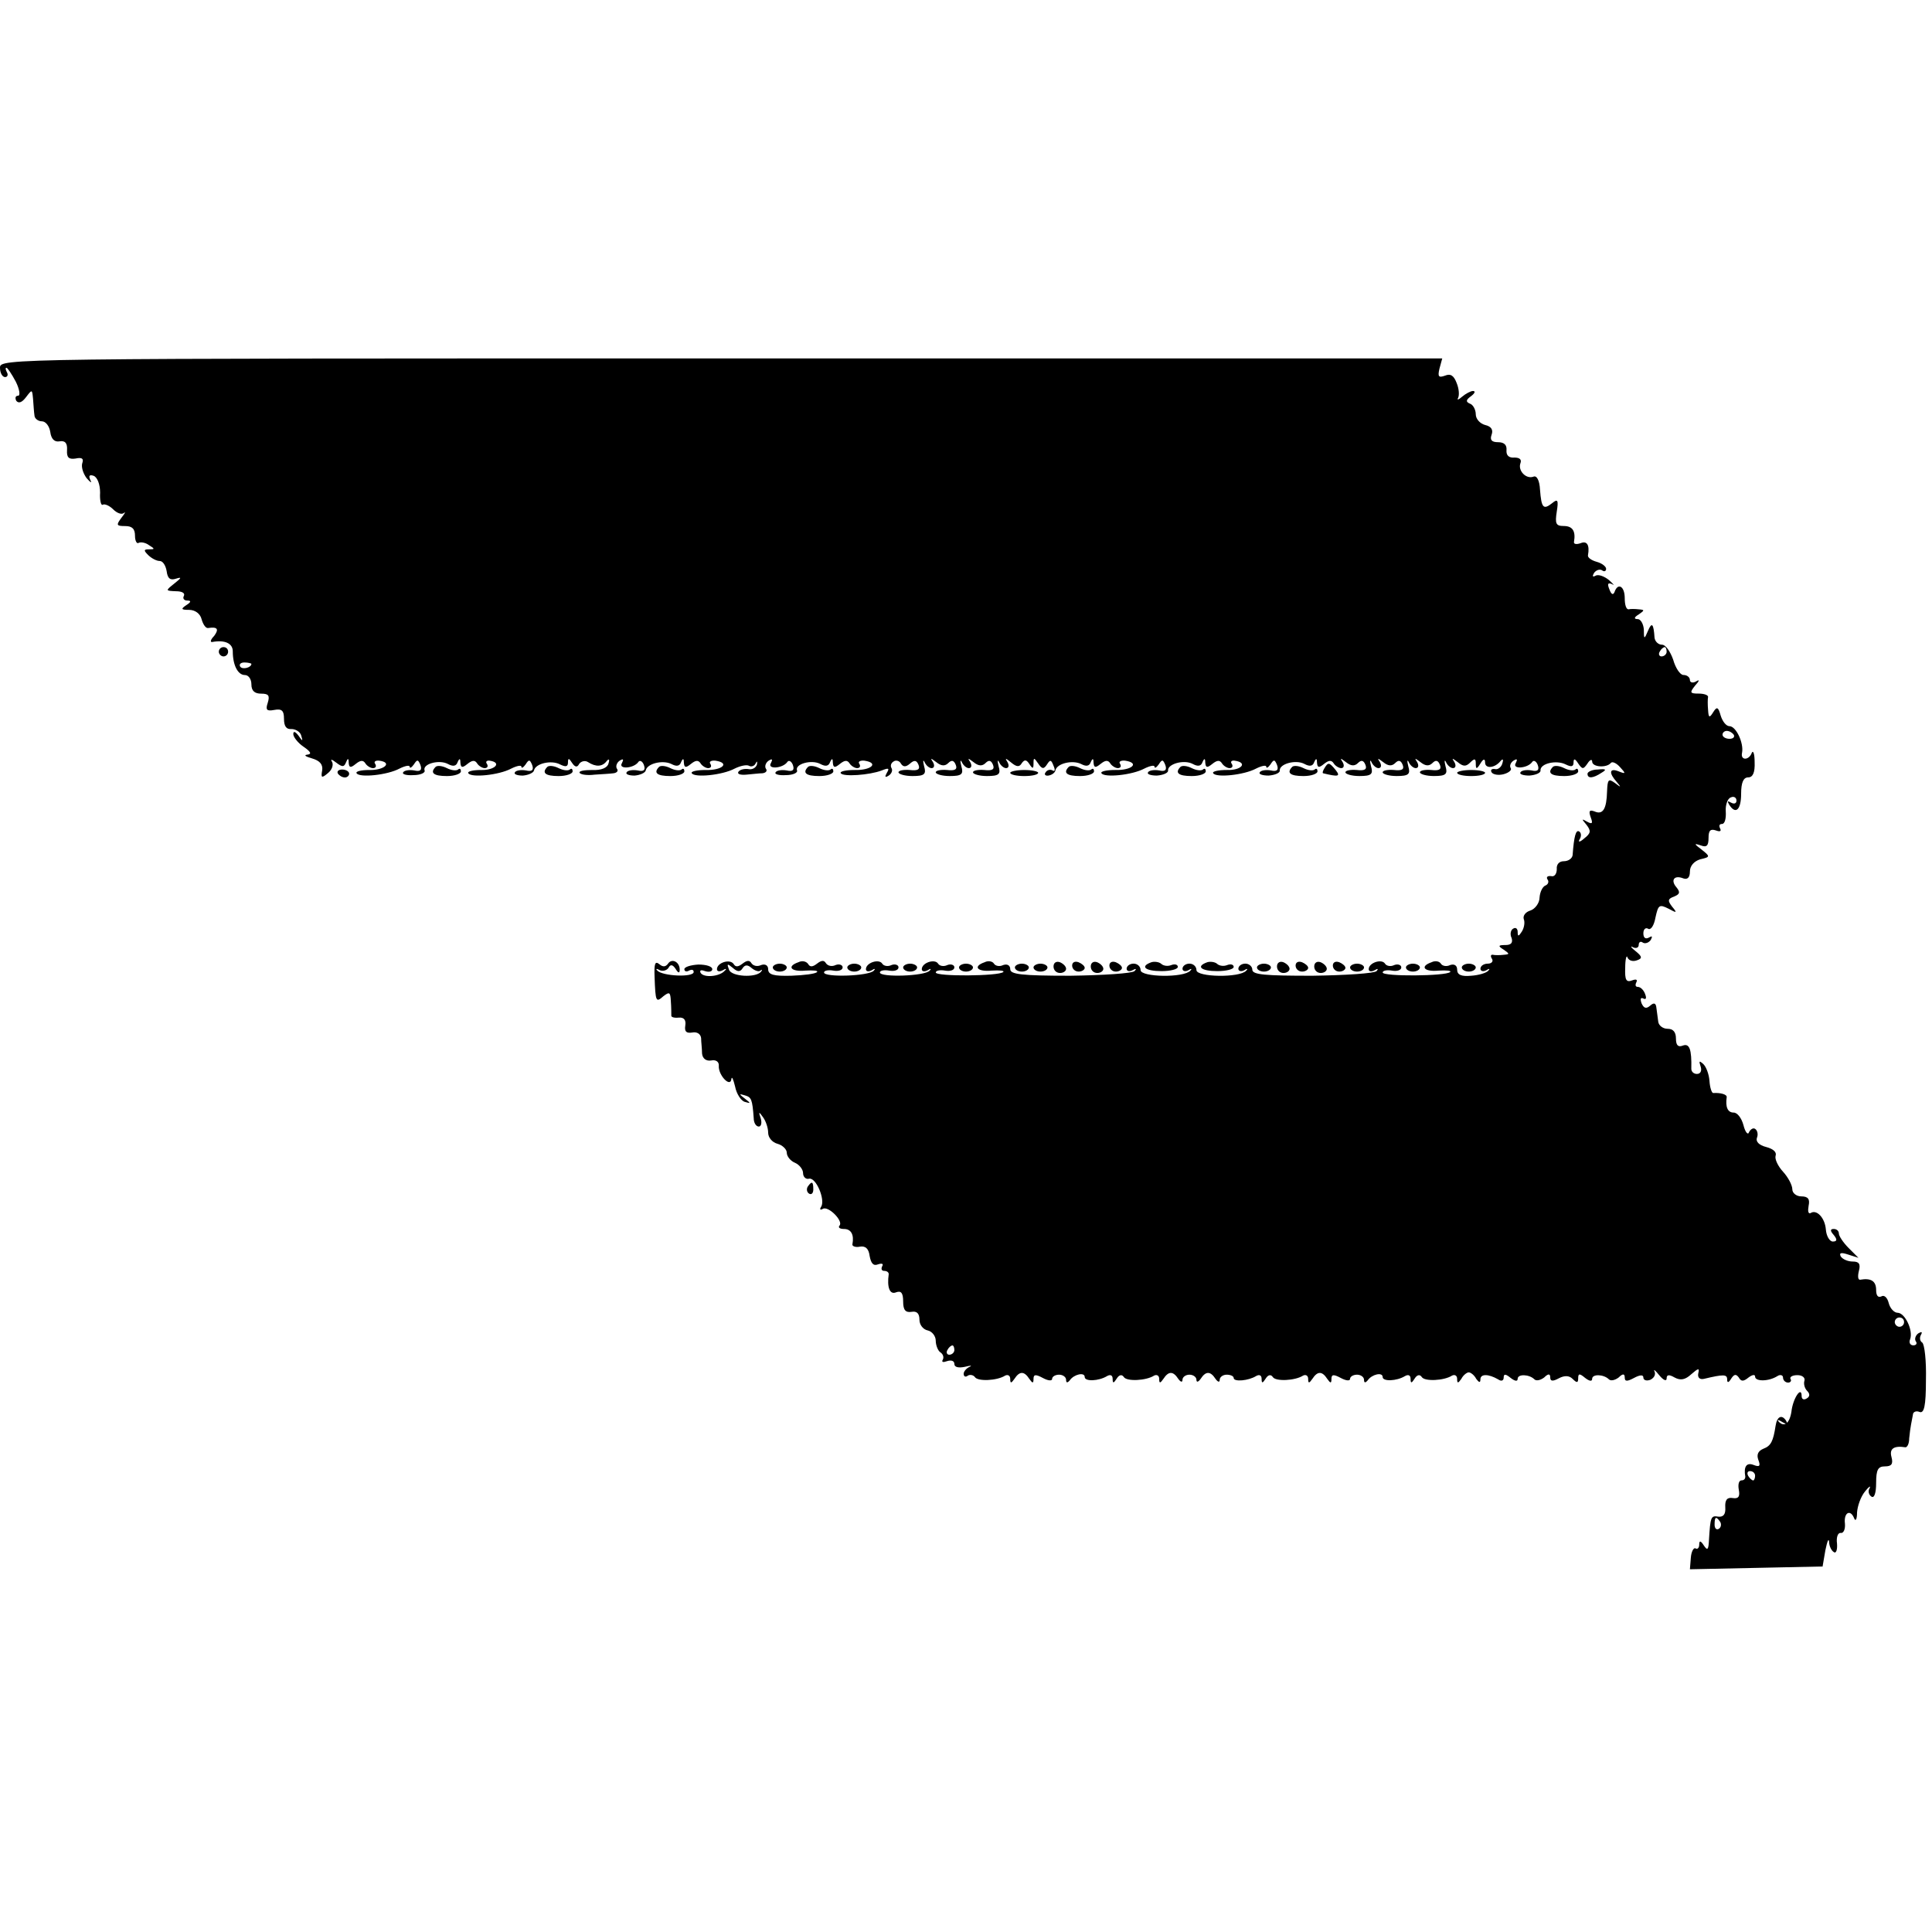 <?xml version="1.0" standalone="no"?>
<!DOCTYPE svg PUBLIC "-//W3C//DTD SVG 20010904//EN"
 "http://www.w3.org/TR/2001/REC-SVG-20010904/DTD/svg10.dtd">
<svg version="1.0" xmlns="http://www.w3.org/2000/svg"
 width="415pt" height="415pt" viewBox="0 0 415 415"
 preserveAspectRatio="xMidYMid meet">
<g transform="translate(0,415) scale(0.1,-0.1)"
fill="#000000" stroke="none">
<path d="M0 3360 c0 -11 5 -20 11 -20 5 0 7 5 4 10 -3 6 -4 10 -1 10 2 0 11
-13 20 -30 8 -16 10 -30 5 -30 -6 0 -7 -5 -4 -11 5 -6 12 -4 21 8 13 17 13 17
15 -4 1 -13 2 -29 3 -35 0 -7 8 -13 16 -13 8 0 16 -10 18 -23 2 -15 9 -22 20
-20 12 2 17 -4 16 -19 -1 -16 4 -20 18 -18 14 3 18 0 15 -9 -3 -8 1 -22 9 -33
9 -10 12 -12 8 -4 -4 9 -2 12 7 9 8 -3 14 -18 14 -36 -1 -17 2 -29 6 -26 4 2
14 -2 22 -10 8 -8 18 -12 23 -8 5 4 2 -1 -5 -10 -12 -16 -11 -18 8 -18 15 0
21 -6 21 -21 0 -11 4 -18 8 -15 4 2 14 1 22 -5 13 -8 13 -9 0 -9 -11 0 -12 -2
-2 -12 7 -7 18 -13 25 -13 7 0 13 -10 15 -22 2 -16 8 -20 20 -16 13 4 12 2 -3
-10 -20 -16 -20 -16 3 -17 13 0 20 -4 17 -10 -3 -5 0 -10 7 -10 9 0 9 -3 -2
-10 -12 -8 -11 -10 6 -10 13 0 24 -8 27 -20 3 -11 9 -20 14 -19 20 3 24 -2 13
-17 -8 -8 -9 -14 -4 -13 27 5 44 -3 44 -20 0 -30 11 -51 26 -51 8 0 14 -9 14
-20 0 -14 7 -20 21 -20 16 0 19 -4 14 -20 -5 -15 -2 -18 14 -15 16 3 21 -1 21
-19 0 -16 5 -23 16 -22 9 0 19 -6 21 -14 4 -13 3 -13 -6 0 -7 9 -11 10 -11 3
0 -6 10 -19 22 -27 16 -11 18 -16 8 -17 -8 -1 -4 -4 10 -8 17 -5 24 -13 22
-26 -3 -16 -1 -17 12 -6 9 7 13 18 9 25 -4 6 0 5 9 -2 13 -10 17 -10 21 0 4
10 6 10 6 -1 1 -10 4 -11 15 -2 10 8 16 9 21 1 3 -5 11 -10 16 -10 6 0 8 4 5
9 -4 5 1 8 9 7 29 -4 10 -21 -22 -20 -17 0 -30 -3 -27 -7 6 -10 66 -4 92 10
12 6 22 8 22 4 0 -4 4 -2 9 5 7 11 9 11 14 -1 4 -11 0 -15 -13 -12 -11 2 -22
0 -24 -4 -3 -4 7 -7 22 -6 15 0 26 5 24 10 -5 14 31 24 50 14 11 -6 18 -5 21
4 4 9 6 8 6 -2 1 -10 4 -11 15 -2 10 8 16 9 21 1 3 -5 11 -10 16 -10 6 0 8 4
5 9 -4 5 0 8 6 7 27 -4 11 -21 -19 -20 -17 0 -30 -3 -27 -7 6 -10 66 -4 92 10
12 6 22 8 22 4 0 -4 4 -2 9 5 7 11 9 11 14 -1 4 -11 0 -15 -13 -12 -11 2 -22
0 -24 -4 -3 -4 5 -7 17 -7 12 1 23 6 24 11 3 15 37 23 56 13 12 -6 17 -5 17 4
0 10 2 10 9 -1 6 -9 11 -10 15 -2 4 6 13 8 19 4 17 -11 31 -10 40 2 5 6 7 4 4
-5 -2 -9 -15 -15 -35 -14 -17 0 -29 -2 -27 -6 2 -4 17 -6 32 -4 15 1 34 2 41
3 7 1 11 5 7 10 -3 5 0 13 6 17 8 5 9 3 5 -5 -9 -14 25 -12 35 2 3 5 9 2 12
-6 4 -11 0 -15 -13 -12 -11 2 -22 0 -24 -4 -3 -4 5 -7 17 -7 12 1 23 6 24 11
3 15 36 23 55 14 11 -6 18 -5 21 4 4 9 6 8 6 -2 1 -10 4 -11 15 -2 10 8 16 9
21 1 3 -5 11 -10 16 -10 6 0 8 4 5 9 -4 5 2 8 11 7 32 -5 14 -21 -21 -20 -19
0 -33 -3 -30 -7 6 -10 66 -4 92 10 12 6 26 9 31 6 5 -3 12 0 14 5 3 6 4 5 3
-2 -2 -7 -10 -12 -19 -10 -8 1 -18 -1 -21 -6 -3 -5 5 -7 17 -6 12 1 28 3 35 3
7 1 11 5 7 10 -3 5 0 13 6 17 8 5 9 3 5 -5 -9 -14 25 -12 35 2 3 5 9 2 12 -6
4 -11 0 -15 -13 -12 -11 2 -22 0 -24 -4 -3 -4 7 -7 22 -6 15 0 26 5 24 10 -5
14 31 24 50 14 11 -6 18 -5 21 4 4 9 6 8 6 -2 1 -10 4 -11 15 -2 10 8 16 9 21
1 3 -5 11 -10 16 -10 6 0 8 4 5 9 -4 5 2 8 11 7 32 -5 14 -21 -21 -20 -19 0
-33 -3 -30 -7 5 -8 62 -4 88 6 15 6 17 5 11 -5 -5 -9 -4 -11 4 -6 6 4 9 11 6
16 -3 5 -1 11 4 14 5 4 13 2 16 -4 5 -8 11 -8 20 0 9 8 14 7 18 -3 4 -10 -2
-13 -19 -11 -13 1 -24 -1 -24 -5 0 -4 14 -8 30 -8 26 0 30 4 25 21 -3 12 -2
15 1 9 3 -7 10 -13 15 -13 6 0 7 6 3 13 -6 9 -5 9 7 0 11 -9 19 -9 26 -2 7 7
12 6 16 -4 4 -10 -2 -13 -19 -11 -13 1 -24 -1 -24 -5 0 -4 14 -8 30 -8 26 0
30 4 25 21 -3 12 -2 15 1 9 3 -7 10 -13 15 -13 6 0 7 6 3 13 -6 9 -5 9 7 0 11
-9 19 -9 26 -2 7 7 12 6 16 -4 4 -10 -2 -13 -19 -11 -13 1 -24 -1 -24 -5 0 -4
14 -8 30 -8 26 0 30 4 25 21 -3 12 -2 15 1 9 3 -7 10 -13 15 -13 6 0 7 6 3 13
-6 9 -4 9 8 -1 12 -10 18 -10 23 -1 6 8 10 7 16 -2 7 -11 9 -11 9 1 0 13 1 13
10 0 8 -12 12 -13 19 -2 7 11 9 10 14 -3 4 -9 3 -13 -2 -10 -5 3 -12 1 -15 -4
-4 -5 0 -8 6 -7 7 1 14 6 15 11 3 15 36 23 55 14 11 -6 18 -5 21 4 4 9 6 8 6
-2 1 -10 4 -11 15 -2 10 8 16 9 21 1 3 -5 11 -10 16 -10 6 0 8 4 5 9 -4 5 2 8
11 7 32 -5 14 -21 -21 -20 -19 0 -33 -3 -30 -7 6 -10 66 -4 92 10 12 6 22 8
22 4 0 -4 4 -2 9 5 7 11 9 11 14 -1 4 -11 0 -15 -13 -12 -11 2 -22 0 -24 -4
-3 -4 6 -7 19 -7 14 1 25 6 24 11 -1 14 34 24 53 14 11 -6 18 -5 21 4 4 9 6 8
6 -2 1 -10 4 -11 15 -2 10 8 16 9 21 1 3 -5 11 -10 16 -10 6 0 8 4 5 9 -4 5 0
8 6 7 29 -4 15 -21 -16 -20 -19 0 -33 -3 -30 -7 6 -10 66 -4 92 10 12 6 22 8
22 4 0 -4 4 -2 9 5 7 11 9 11 14 -1 4 -11 0 -15 -13 -12 -11 2 -22 0 -24 -4
-3 -4 6 -7 19 -7 14 1 25 6 24 11 -1 14 34 24 53 14 11 -6 18 -5 21 4 4 9 6 8
6 -2 1 -10 4 -11 15 -2 10 8 16 9 21 1 3 -5 11 -10 16 -10 6 0 7 6 3 13 -6 9
-5 9 7 0 11 -9 19 -9 26 -2 7 7 12 6 16 -4 4 -10 -2 -13 -19 -11 -13 1 -24 -1
-24 -5 0 -4 14 -8 30 -8 26 0 30 4 25 21 -3 12 -2 15 1 9 3 -7 10 -13 15 -13
6 0 7 6 3 13 -6 9 -5 9 7 0 11 -9 19 -9 26 -2 7 7 12 6 16 -4 4 -10 -2 -13
-19 -11 -13 1 -24 -1 -24 -5 0 -4 14 -8 30 -8 26 0 30 4 25 21 -3 12 -2 15 1
9 3 -7 10 -13 15 -13 6 0 7 6 3 13 -6 9 -5 9 7 0 11 -9 19 -9 26 -2 7 7 12 6
16 -4 4 -10 -2 -13 -19 -11 -13 1 -24 -1 -24 -5 0 -4 14 -8 30 -8 26 0 30 4
25 21 -3 12 -2 15 1 9 3 -7 10 -13 15 -13 6 0 7 6 3 13 -6 9 -5 9 7 0 12 -10
18 -10 27 -1 9 9 12 9 12 -2 0 -13 2 -13 10 0 6 10 10 11 10 2 0 -14 21 -12
33 3 5 6 7 4 4 -5 -2 -8 -10 -14 -16 -12 -7 1 -10 -2 -7 -7 3 -5 15 -7 26 -4
11 3 18 9 15 13 -3 5 0 12 6 16 8 5 9 3 5 -5 -9 -14 25 -12 35 2 3 5 9 2 12
-6 4 -11 0 -15 -13 -12 -11 2 -22 0 -24 -4 -3 -4 6 -7 19 -7 14 1 25 6 24 11
-1 15 34 23 54 13 12 -6 17 -5 17 4 0 9 3 9 10 -2 9 -13 11 -13 20 0 5 8 10
10 10 4 0 -12 31 -14 40 -3 3 4 12 0 20 -9 13 -14 12 -15 -3 -9 -20 8 -22 -3
-4 -23 10 -12 9 -12 -4 -2 -14 10 -16 8 -17 -18 -1 -38 -9 -51 -27 -43 -11 4
-13 1 -8 -13 5 -13 3 -15 -8 -9 -12 7 -12 6 -1 -7 10 -13 9 -18 -5 -29 -9 -8
-14 -9 -10 -2 4 6 4 14 -1 17 -7 4 -11 -10 -14 -51 -1 -7 -9 -13 -19 -13 -10
0 -16 -7 -15 -17 0 -10 -5 -17 -12 -15 -8 1 -11 -2 -8 -7 4 -5 1 -11 -4 -13
-6 -2 -12 -13 -13 -26 0 -12 -10 -25 -20 -28 -10 -3 -16 -11 -14 -18 3 -7 1
-19 -4 -27 -7 -11 -9 -11 -9 -1 0 7 -4 11 -10 7 -5 -3 -7 -12 -3 -20 3 -10 -1
-15 -13 -15 -16 0 -17 -2 -4 -10 13 -9 13 -10 0 -11 -8 -1 -19 -1 -23 0 -5 1
-6 -3 -2 -9 3 -5 -1 -10 -9 -10 -9 0 -16 -5 -16 -11 0 -5 6 -7 13 -3 6 4 8 3
4 -1 -4 -5 -21 -10 -37 -11 -21 -2 -30 2 -30 13 0 9 -6 13 -15 10 -8 -4 -17
-2 -20 3 -3 5 -12 7 -20 3 -26 -9 -16 -21 15 -18 17 1 28 0 25 -3 -9 -9 -145
-10 -145 -1 0 4 9 6 20 4 11 -2 20 1 20 7 0 5 -7 8 -15 5 -8 -4 -17 -2 -20 3
-7 11 -35 2 -35 -12 0 -5 6 -6 13 -2 7 4 8 3 4 -2 -5 -5 -67 -9 -138 -10 -101
0 -129 2 -129 13 0 7 -7 13 -15 13 -8 0 -15 -5 -15 -11 0 -5 6 -7 13 -3 6 4 8
3 4 -1 -14 -16 -107 -14 -107 1 0 8 -7 14 -15 14 -8 0 -15 -5 -15 -11 0 -5 6
-7 13 -3 6 4 8 3 4 -1 -14 -16 -107 -14 -107 1 0 8 -7 14 -15 14 -8 0 -15 -5
-15 -11 0 -5 6 -7 13 -3 7 4 9 3 4 -2 -5 -5 -67 -9 -138 -10 -105 0 -129 3
-129 14 0 8 -6 12 -15 9 -8 -4 -17 -2 -20 3 -3 5 -12 7 -20 3 -26 -9 -16 -21
15 -18 17 1 28 0 25 -3 -9 -9 -145 -10 -145 -1 0 4 9 6 20 4 11 -2 20 1 20 7
0 5 -7 8 -15 5 -8 -4 -17 -2 -20 3 -7 11 -35 2 -35 -12 0 -5 6 -6 13 -2 6 4 8
3 4 -1 -10 -12 -107 -15 -107 -4 0 4 9 6 20 4 11 -2 20 1 20 7 0 5 -7 8 -15 5
-8 -4 -17 -2 -20 3 -7 11 -35 2 -35 -12 0 -5 6 -6 13 -2 6 4 8 3 4 -1 -10 -12
-107 -15 -107 -4 0 4 9 6 20 4 11 -2 20 1 20 7 0 5 -7 8 -15 5 -8 -4 -17 -2
-21 4 -4 7 -10 6 -19 -1 -9 -7 -15 -8 -19 -1 -4 6 -13 8 -21 4 -26 -9 -16 -21
15 -18 17 1 28 0 25 -3 -3 -4 -28 -7 -55 -8 -38 -1 -50 2 -50 14 0 8 -6 12
-15 9 -8 -4 -17 -2 -21 4 -4 7 -10 6 -19 -1 -9 -7 -15 -8 -19 -1 -8 12 -36 3
-36 -11 0 -5 6 -6 13 -2 6 4 9 3 4 -1 -11 -13 -45 -16 -52 -5 -3 6 1 7 9 4 9
-3 16 -1 16 4 0 6 -13 10 -30 10 -16 -1 -30 -5 -30 -10 0 -5 5 -6 10 -3 6 3
10 2 10 -3 0 -12 -67 -9 -78 3 -4 4 -2 5 5 1 6 -3 15 -1 19 5 4 8 9 7 15 -2 6
-10 9 -10 9 -2 0 17 -17 25 -25 13 -5 -7 -11 -8 -19 -1 -9 7 -11 1 -10 -27 2
-55 3 -56 19 -42 13 10 15 9 16 -11 1 -13 1 -27 1 -30 -1 -4 6 -6 16 -5 11 1
16 -5 14 -17 -2 -13 2 -17 15 -15 10 2 18 -3 19 -12 0 -8 2 -23 2 -33 1 -11 9
-17 20 -15 10 2 17 -3 16 -12 -1 -20 25 -47 27 -28 1 7 4 0 8 -16 3 -16 13
-31 21 -33 13 -4 13 -3 0 7 -13 10 -13 11 0 7 14 -4 16 -8 19 -49 0 -10 5 -18
11 -18 5 0 7 8 4 18 -5 14 -4 15 5 2 6 -8 11 -23 11 -33 0 -11 9 -21 20 -24
11 -3 20 -12 20 -19 0 -8 8 -18 18 -22 9 -4 17 -14 17 -22 0 -8 6 -14 13 -12
15 3 35 -45 26 -60 -4 -6 -2 -8 3 -5 12 8 46 -27 36 -36 -3 -4 1 -7 10 -7 15
0 22 -12 18 -33 -1 -4 7 -7 16 -5 12 2 19 -4 21 -20 3 -16 8 -22 18 -18 9 3
12 1 9 -4 -3 -6 -1 -10 4 -10 6 0 10 -3 10 -7 -4 -28 2 -45 16 -39 11 4 15 -2
15 -20 0 -18 5 -24 18 -22 11 2 17 -3 17 -17 0 -11 8 -21 18 -23 9 -2 17 -12
17 -22 0 -10 5 -22 10 -25 6 -4 8 -11 5 -16 -3 -5 1 -6 9 -3 9 3 16 1 16 -6 0
-7 9 -9 23 -6 12 3 16 3 10 0 -7 -3 -13 -10 -13 -15 0 -6 4 -8 9 -4 5 3 12 1
15 -3 6 -10 48 -8 65 3 6 3 11 0 11 -7 0 -10 2 -10 9 0 11 17 21 17 32 0 7
-10 9 -10 9 0 0 10 5 10 20 2 11 -6 20 -7 20 -2 0 5 7 9 15 9 8 0 15 -5 15
-11 0 -7 3 -7 8 -1 9 13 32 18 32 7 0 -10 30 -9 48 2 7 4 12 2 12 -6 0 -10 2
-10 9 1 5 8 11 9 15 3 6 -10 48 -8 65 3 6 3 11 0 11 -7 0 -10 2 -10 9 0 11 17
21 17 32 0 5 -7 9 -8 9 -2 0 6 7 11 15 11 8 0 15 -5 15 -11 0 -6 4 -5 9 2 11
17 21 17 32 0 5 -7 9 -8 9 -2 0 6 7 11 15 11 8 0 15 -3 15 -7 0 -9 32 -6 48 4
7 4 12 2 12 -6 0 -10 2 -10 9 1 5 8 11 9 15 3 6 -10 48 -8 65 3 6 3 11 0 11
-7 0 -10 2 -10 9 0 11 17 21 17 32 0 7 -10 9 -10 9 0 0 10 5 10 20 2 11 -6 20
-7 20 -2 0 5 7 9 15 9 8 0 15 -5 15 -11 0 -7 3 -7 8 -1 9 13 32 18 32 7 0 -10
30 -9 48 2 7 4 12 2 12 -6 0 -10 2 -10 9 1 5 8 11 9 15 3 6 -10 48 -8 65 3 6
3 11 0 11 -7 0 -10 2 -10 9 0 4 8 12 14 16 14 4 0 12 -6 16 -14 6 -8 9 -9 9
-1 0 12 17 12 38 0 7 -5 12 -3 12 4 0 8 4 8 15 -1 9 -7 15 -8 15 -2 0 11 25
10 36 -1 4 -4 13 -2 21 4 9 9 13 8 13 0 0 -8 5 -9 18 -2 13 7 23 6 30 -1 9 -9
12 -9 12 1 0 11 3 11 15 1 9 -7 15 -8 15 -2 0 11 25 10 36 -1 4 -4 13 -2 21 4
9 9 13 8 13 0 0 -9 5 -9 20 -1 13 7 20 7 20 1 0 -6 7 -8 15 -5 8 4 12 11 9 18
-3 6 2 2 10 -8 9 -11 16 -14 16 -7 0 8 5 9 17 2 13 -7 23 -5 36 7 15 13 18 14
15 2 -2 -9 3 -14 12 -12 42 10 50 10 50 -1 0 -8 3 -8 9 2 6 9 10 10 16 2 5 -9
10 -9 21 0 8 6 14 7 14 2 0 -11 29 -11 48 1 6 4 12 2 12 -3 0 -6 5 -11 11 -11
5 0 8 4 5 8 -2 4 4 8 15 8 11 0 17 -6 15 -12 -2 -6 0 -16 6 -22 6 -6 6 -12 -1
-16 -6 -4 -11 -2 -11 5 0 23 -19 -5 -22 -34 -4 -25 -16 -34 -28 -20 -3 4 1 3
9 -2 10 -6 12 -4 7 4 -9 13 -19 8 -22 -12 -5 -33 -10 -43 -26 -49 -12 -5 -15
-13 -11 -24 5 -13 3 -16 -10 -11 -15 6 -22 -3 -18 -25 0 -5 -3 -8 -8 -8 -6 0
-8 -9 -6 -20 3 -15 -1 -20 -13 -18 -12 2 -17 -4 -16 -20 1 -15 -4 -21 -15 -20
-16 3 -17 -1 -20 -49 -1 -22 -3 -25 -11 -13 -7 11 -10 11 -10 2 0 -7 -4 -11
-8 -8 -4 2 -9 -7 -10 -20 l-2 -25 143 3 142 3 6 35 c4 19 7 27 8 18 0 -9 5
-19 10 -22 5 -4 8 5 7 18 -2 14 2 24 8 23 6 -1 10 8 9 20 -3 24 12 32 20 11 3
-7 6 -1 6 13 1 14 8 34 17 45 8 10 13 14 10 7 -4 -6 -2 -14 4 -18 6 -4 10 8
10 29 0 29 4 36 19 36 14 0 18 5 14 20 -5 18 5 25 30 21 4 0 8 8 8 19 1 11 3
25 4 30 1 6 3 15 4 21 0 6 7 9 14 6 10 -4 14 12 14 69 1 41 -3 76 -8 80 -5 3
-6 10 -3 16 4 7 2 8 -5 4 -6 -4 -9 -12 -6 -17 4 -5 1 -9 -5 -9 -7 0 -10 6 -7
13 7 19 -11 57 -27 57 -7 0 -16 9 -19 21 -3 12 -10 18 -16 14 -7 -3 -11 2 -11
14 0 19 -11 26 -34 22 -5 -1 -6 7 -3 19 4 15 0 20 -13 20 -11 0 -22 5 -26 11
-4 8 1 9 16 4 l22 -7 -21 21 c-12 12 -21 26 -21 31 0 6 -5 10 -11 10 -8 0 -8
-4 0 -13 8 -10 7 -14 -2 -14 -7 0 -14 12 -15 26 -2 25 -20 44 -33 35 -5 -2 -6
5 -4 16 3 14 -1 20 -16 20 -10 0 -19 7 -19 15 0 9 -9 26 -20 38 -11 12 -18 27
-16 34 3 8 -5 15 -20 19 -16 4 -23 12 -20 20 3 7 1 16 -4 19 -4 3 -10 -1 -13
-7 -2 -7 -8 -1 -12 15 -4 15 -13 27 -21 27 -13 0 -18 12 -15 33 1 6 -13 10
-29 9 -3 0 -7 11 -8 26 -1 14 -7 31 -14 37 -8 7 -9 6 -5 -6 3 -9 0 -16 -8 -16
-7 0 -12 5 -12 11 1 42 -4 55 -18 50 -10 -4 -15 0 -15 15 0 14 -6 21 -18 21
-10 0 -19 7 -20 15 -1 8 -3 22 -4 30 -1 10 -5 12 -13 5 -9 -8 -14 -6 -19 5 -3
9 -2 13 4 10 6 -3 7 1 4 9 -3 9 -10 16 -16 16 -5 0 -6 4 -3 10 3 6 -1 7 -9 4
-13 -5 -16 1 -15 27 0 19 3 29 5 22 3 -7 12 -9 20 -6 12 4 12 8 -3 20 -10 8
-12 12 -5 8 6 -3 12 -1 12 5 0 6 4 9 9 5 5 -3 13 0 17 6 4 8 3 9 -4 5 -7 -4
-12 -1 -12 9 0 9 5 13 10 10 6 -4 13 7 16 24 6 27 8 29 28 19 18 -10 19 -9 8
4 -10 13 -10 17 4 22 12 5 14 9 5 20 -13 15 -5 27 15 19 9 -3 14 2 14 15 0 12
9 22 22 26 22 5 22 6 3 21 -16 12 -17 14 -2 9 13 -5 17 -1 17 16 0 16 4 20 16
16 8 -3 12 -2 9 4 -3 6 -2 10 4 10 6 0 9 12 8 27 -1 14 4 28 11 30 6 3 12 0
12 -7 0 -6 -5 -8 -12 -4 -7 4 -8 3 -4 -4 14 -23 26 -12 26 23 0 24 5 35 15 35
10 0 15 10 14 33 0 17 -3 26 -6 20 -6 -17 -25 -17 -21 0 4 21 -13 57 -27 57
-7 0 -15 10 -19 23 -5 18 -8 20 -16 7 -8 -13 -10 -12 -11 5 -1 11 -1 23 0 28
0 4 -9 7 -20 7 -19 0 -20 2 -8 17 10 11 10 14 2 9 -7 -4 -13 -2 -13 3 0 6 -6
11 -14 11 -7 0 -17 15 -22 33 -6 17 -16 32 -24 32 -8 0 -15 7 -16 15 -2 31 -6
34 -14 15 -8 -19 -9 -19 -9 3 -1 12 -7 22 -13 22 -9 0 -8 4 2 10 13 9 13 10 0
11 -8 1 -18 1 -22 0 -5 0 -8 10 -8 24 0 26 -15 34 -22 13 -3 -7 -7 -5 -11 6
-5 12 -3 15 6 11 6 -4 3 0 -7 9 -10 8 -23 13 -29 9 -6 -3 -7 -1 -3 6 4 6 12 9
17 6 5 -4 9 -2 9 3 0 5 -9 12 -20 15 -11 3 -20 9 -19 14 4 22 -2 32 -16 26 -9
-3 -15 -2 -14 3 4 23 -3 34 -22 34 -17 0 -19 5 -15 31 4 25 2 28 -10 18 -19
-15 -23 -10 -26 29 -1 20 -7 31 -14 28 -16 -6 -34 13 -28 29 3 8 -2 12 -13 12
-11 -1 -18 4 -17 16 1 11 -5 17 -18 17 -14 0 -18 5 -14 16 4 11 -1 18 -14 21
-11 3 -20 13 -20 23 0 10 -6 21 -13 23 -9 4 -8 8 3 16 8 6 10 11 4 11 -5 0
-16 -6 -23 -12 -8 -7 -12 -8 -9 -3 3 6 2 20 -3 32 -6 16 -13 21 -25 16 -14 -5
-16 -2 -12 15 l6 22 -1549 0 c-1542 0 -1549 0 -1549 -20z m3580 -610 c0 -5 -5
-10 -11 -10 -5 0 -7 5 -4 10 3 6 8 10 11 10 2 0 4 -4 4 -10z m-3040 -26 c0 -8
-19 -13 -24 -6 -3 5 1 9 9 9 8 0 15 -2 15 -3z m3184 -152 c3 -5 -1 -9 -9 -9
-8 0 -15 4 -15 9 0 4 4 8 9 8 6 0 12 -4 15 -8z m-2129 -502 c5 8 11 8 19 1 7
-6 16 -9 19 -6 4 3 5 2 2 -2 -11 -14 -64 -11 -69 4 -5 13 -4 14 8 4 10 -9 16
-9 21 -1z m2495 -760 c0 -5 -4 -10 -10 -10 -5 0 -10 5 -10 10 0 6 5 10 10 10
6 0 10 -4 10 -10z m-2040 -60 c0 -5 -5 -10 -11 -10 -5 0 -7 5 -4 10 3 6 8 10
11 10 2 0 4 -4 4 -10z m1720 -270 c0 -5 -2 -10 -4 -10 -3 0 -8 5 -11 10 -3 6
-1 10 4 10 6 0 11 -4 11 -10z m-75 -99 c3 -5 2 -12 -3 -15 -5 -3 -9 1 -9 9 0
17 3 19 12 6z"/>
<path d="M470 2750 c0 -5 5 -10 10 -10 6 0 10 5 10 10 0 6 -4 10 -10 10 -5 0
-10 -4 -10 -10z"/>
<path d="M936 2503 c-13 -13 -5 -20 24 -20 17 0 30 5 30 10 0 6 -3 7 -6 4 -4
-3 -14 -2 -24 3 -10 5 -20 6 -24 3z"/>
<path d="M1176 2503 c-13 -13 -5 -20 24 -20 17 0 30 5 30 10 0 6 -3 7 -6 4 -4
-3 -14 -2 -24 3 -10 5 -20 6 -24 3z"/>
<path d="M1416 2503 c-13 -13 -5 -20 24 -20 17 0 30 5 30 10 0 6 -3 7 -6 4 -4
-3 -14 -2 -24 3 -10 5 -20 6 -24 3z"/>
<path d="M1736 2503 c-13 -13 -5 -20 24 -20 17 0 30 5 30 10 0 6 -3 7 -6 4 -4
-3 -14 -2 -24 3 -10 5 -20 6 -24 3z"/>
<path d="M2296 2503 c-13 -13 -5 -20 24 -20 17 0 30 5 30 10 0 6 -3 7 -6 4 -4
-3 -14 -2 -24 3 -10 5 -20 6 -24 3z"/>
<path d="M2536 2503 c-13 -13 -5 -20 24 -20 17 0 30 5 30 10 0 6 -3 7 -6 4 -4
-3 -14 -2 -24 3 -10 5 -20 6 -24 3z"/>
<path d="M2776 2503 c-13 -13 -5 -20 24 -20 17 0 30 5 30 10 0 6 -3 7 -6 4 -4
-3 -14 -2 -24 3 -10 5 -20 6 -24 3z"/>
<path d="M2845 2500 c-3 -5 -5 -10 -3 -11 33 -8 38 -7 27 7 -14 17 -16 17 -24
4z"/>
<path d="M3336 2503 c-13 -13 -5 -20 24 -20 17 0 30 5 30 10 0 6 -3 7 -6 4 -4
-3 -14 -2 -24 3 -10 5 -20 6 -24 3z"/>
<path d="M726 2488 c3 -4 9 -8 15 -8 5 0 9 4 9 8 0 5 -7 9 -15 9 -8 0 -12 -4
-9 -9z"/>
<path d="M2170 2490 c0 -4 14 -7 30 -7 17 0 30 3 30 7 0 3 -13 6 -30 6 -16 0
-30 -3 -30 -6z"/>
<path d="M3130 2490 c0 -4 14 -7 30 -7 17 0 30 3 30 7 0 3 -13 6 -30 6 -16 0
-30 -3 -30 -6z"/>
<path d="M3410 2488 c0 -11 12 -10 30 2 12 7 10 9 -8 7 -12 0 -22 -5 -22 -9z"/>
<path d="M2263 2074 c0 -8 6 -14 14 -14 7 0 13 4 13 9 0 5 -6 11 -13 14 -8 3
-14 -1 -14 -9z"/>
<path d="M2303 2076 c0 -7 6 -13 14 -13 7 0 13 4 13 8 0 4 -6 9 -13 12 -8 3
-14 0 -14 -7z"/>
<path d="M2343 2074 c0 -8 6 -14 14 -14 7 0 13 4 13 9 0 5 -6 11 -13 14 -8 3
-14 -1 -14 -9z"/>
<path d="M2383 2076 c0 -7 6 -13 14 -13 7 0 13 4 13 8 0 4 -6 9 -13 12 -8 3
-14 0 -14 -7z"/>
<path d="M2473 2083 c-25 -9 -13 -19 22 -19 19 0 35 4 35 9 0 5 -6 7 -14 4 -7
-3 -17 -2 -22 3 -5 4 -15 5 -21 3z"/>
<path d="M2593 2083 c-25 -9 -13 -19 22 -19 19 0 35 4 35 9 0 5 -6 7 -14 4 -7
-3 -17 -2 -22 3 -5 4 -15 5 -21 3z"/>
<path d="M2743 2074 c0 -8 6 -14 14 -14 7 0 13 4 13 9 0 5 -6 11 -13 14 -8 3
-14 -1 -14 -9z"/>
<path d="M2783 2076 c0 -7 6 -13 14 -13 7 0 13 4 13 8 0 4 -6 9 -13 12 -8 3
-14 0 -14 -7z"/>
<path d="M2823 2074 c0 -8 6 -14 14 -14 7 0 13 4 13 9 0 5 -6 11 -13 14 -8 3
-14 -1 -14 -9z"/>
<path d="M2863 2076 c0 -7 6 -13 14 -13 7 0 13 4 13 8 0 4 -6 9 -13 12 -8 3
-14 0 -14 -7z"/>
<path d="M1660 2072 c0 -5 7 -9 15 -9 8 0 15 4 15 9 0 4 -7 8 -15 8 -8 0 -15
-4 -15 -8z"/>
<path d="M1820 2072 c0 -5 7 -9 15 -9 8 0 15 4 15 9 0 4 -7 8 -15 8 -8 0 -15
-4 -15 -8z"/>
<path d="M1940 2072 c0 -5 7 -9 15 -9 8 0 15 4 15 9 0 4 -7 8 -15 8 -8 0 -15
-4 -15 -8z"/>
<path d="M2060 2072 c0 -5 7 -9 15 -9 8 0 15 4 15 9 0 4 -7 8 -15 8 -8 0 -15
-4 -15 -8z"/>
<path d="M2180 2072 c0 -5 7 -9 15 -9 8 0 15 4 15 9 0 4 -7 8 -15 8 -8 0 -15
-4 -15 -8z"/>
<path d="M2220 2072 c0 -5 7 -9 15 -9 8 0 15 4 15 9 0 4 -7 8 -15 8 -8 0 -15
-4 -15 -8z"/>
<path d="M2700 2072 c0 -5 7 -9 15 -9 8 0 15 4 15 9 0 4 -7 8 -15 8 -8 0 -15
-4 -15 -8z"/>
<path d="M2900 2072 c0 -5 7 -9 15 -9 8 0 15 4 15 9 0 4 -7 8 -15 8 -8 0 -15
-4 -15 -8z"/>
<path d="M3020 2072 c0 -5 7 -9 15 -9 8 0 15 4 15 9 0 4 -7 8 -15 8 -8 0 -15
-4 -15 -8z"/>
<path d="M3140 2072 c0 -5 7 -9 15 -9 8 0 15 4 15 9 0 4 -7 8 -15 8 -8 0 -15
-4 -15 -8z"/>
<path d="M1735 1601 c-3 -5 -2 -12 3 -15 5 -3 9 1 9 9 0 17 -3 19 -12 6z"/>
</g>
</svg>
